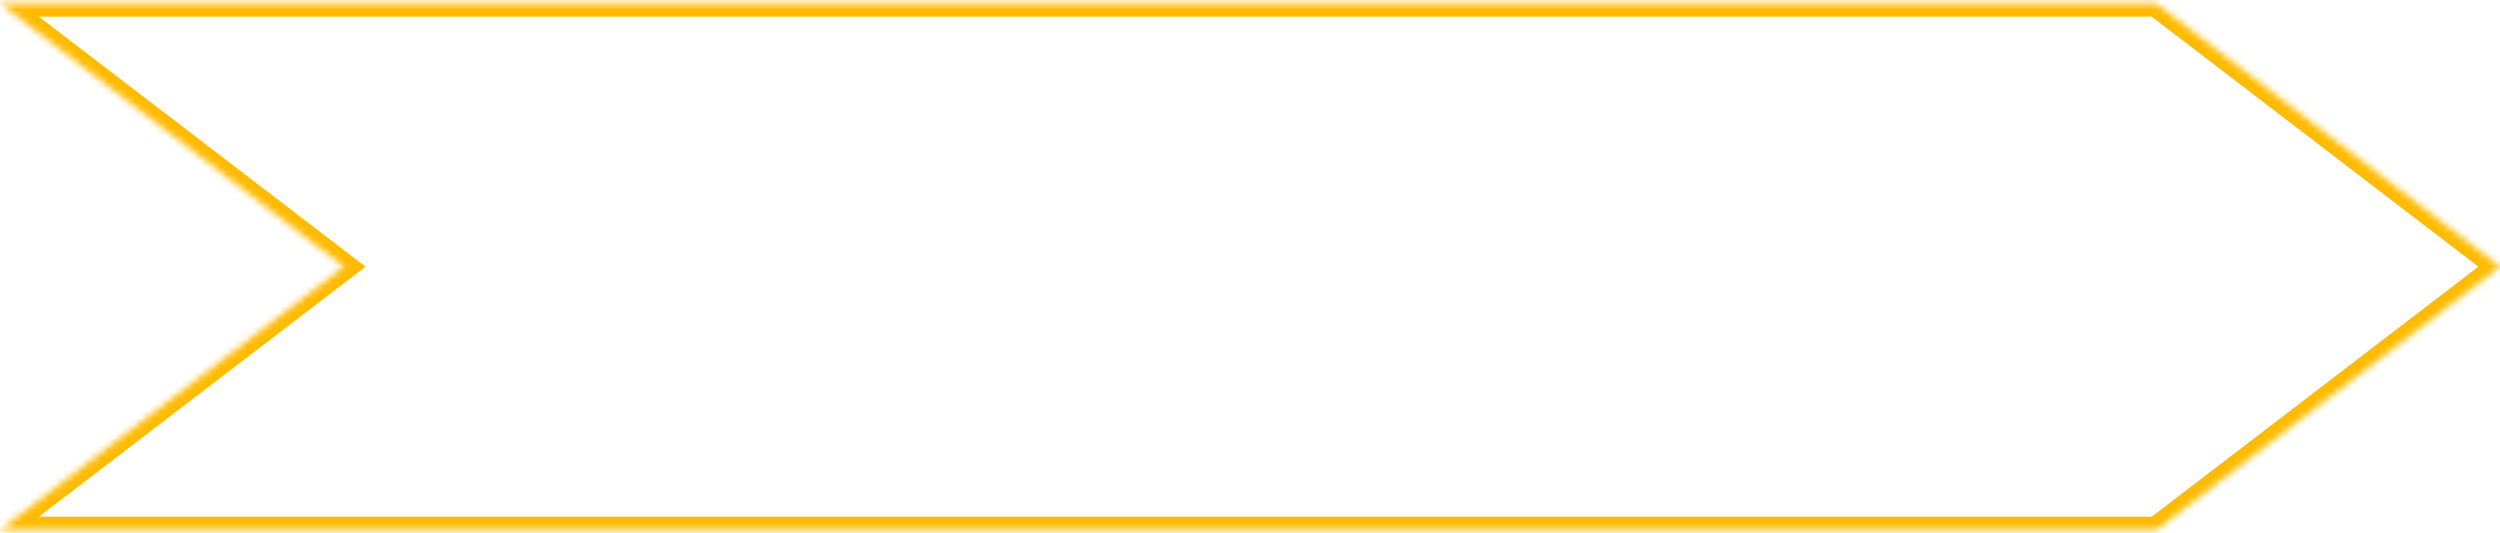 <svg width="380" height="81" viewBox="0 0 380 81" fill="none" xmlns="http://www.w3.org/2000/svg">
<mask id="path-1-inside-1_2594_2596" fill="white">
<path fill-rule="evenodd" clip-rule="evenodd" d="M327.734 0.537L380 40.537L327.734 80.537H0L52.266 40.537L4.34006e-05 0.537H327.734Z"/>
</mask>
<path d="M327.734 0.537L328.949 -1.052L328.411 -1.463H327.734V0.537ZM380 40.537L381.215 42.125L383.291 40.537L381.215 38.948L380 40.537ZM327.734 80.537V82.537H328.411L328.949 82.125L327.734 80.537ZM0 80.537L-1.216 78.948L-5.904 82.537H0V80.537ZM52.266 40.537L53.482 42.125L55.557 40.537L53.482 38.948L52.266 40.537ZM4.34006e-05 0.537V-1.463H-5.904L-1.215 2.125L4.34006e-05 0.537ZM326.518 2.125L378.784 42.125L381.215 38.948L328.949 -1.052L326.518 2.125ZM378.784 38.948L326.518 78.948L328.949 82.125L381.215 42.125L378.784 38.948ZM0 82.537H327.734V78.537H0V82.537ZM51.051 38.948L-1.216 78.948L1.216 82.125L53.482 42.125L51.051 38.948ZM-1.215 2.125L51.051 42.125L53.482 38.948L1.216 -1.052L-1.215 2.125ZM327.734 -1.463H4.34006e-05V2.537H327.734V-1.463Z" fill="#FFBB02" mask="url(#path-1-inside-1_2594_2596)"/>
</svg>
